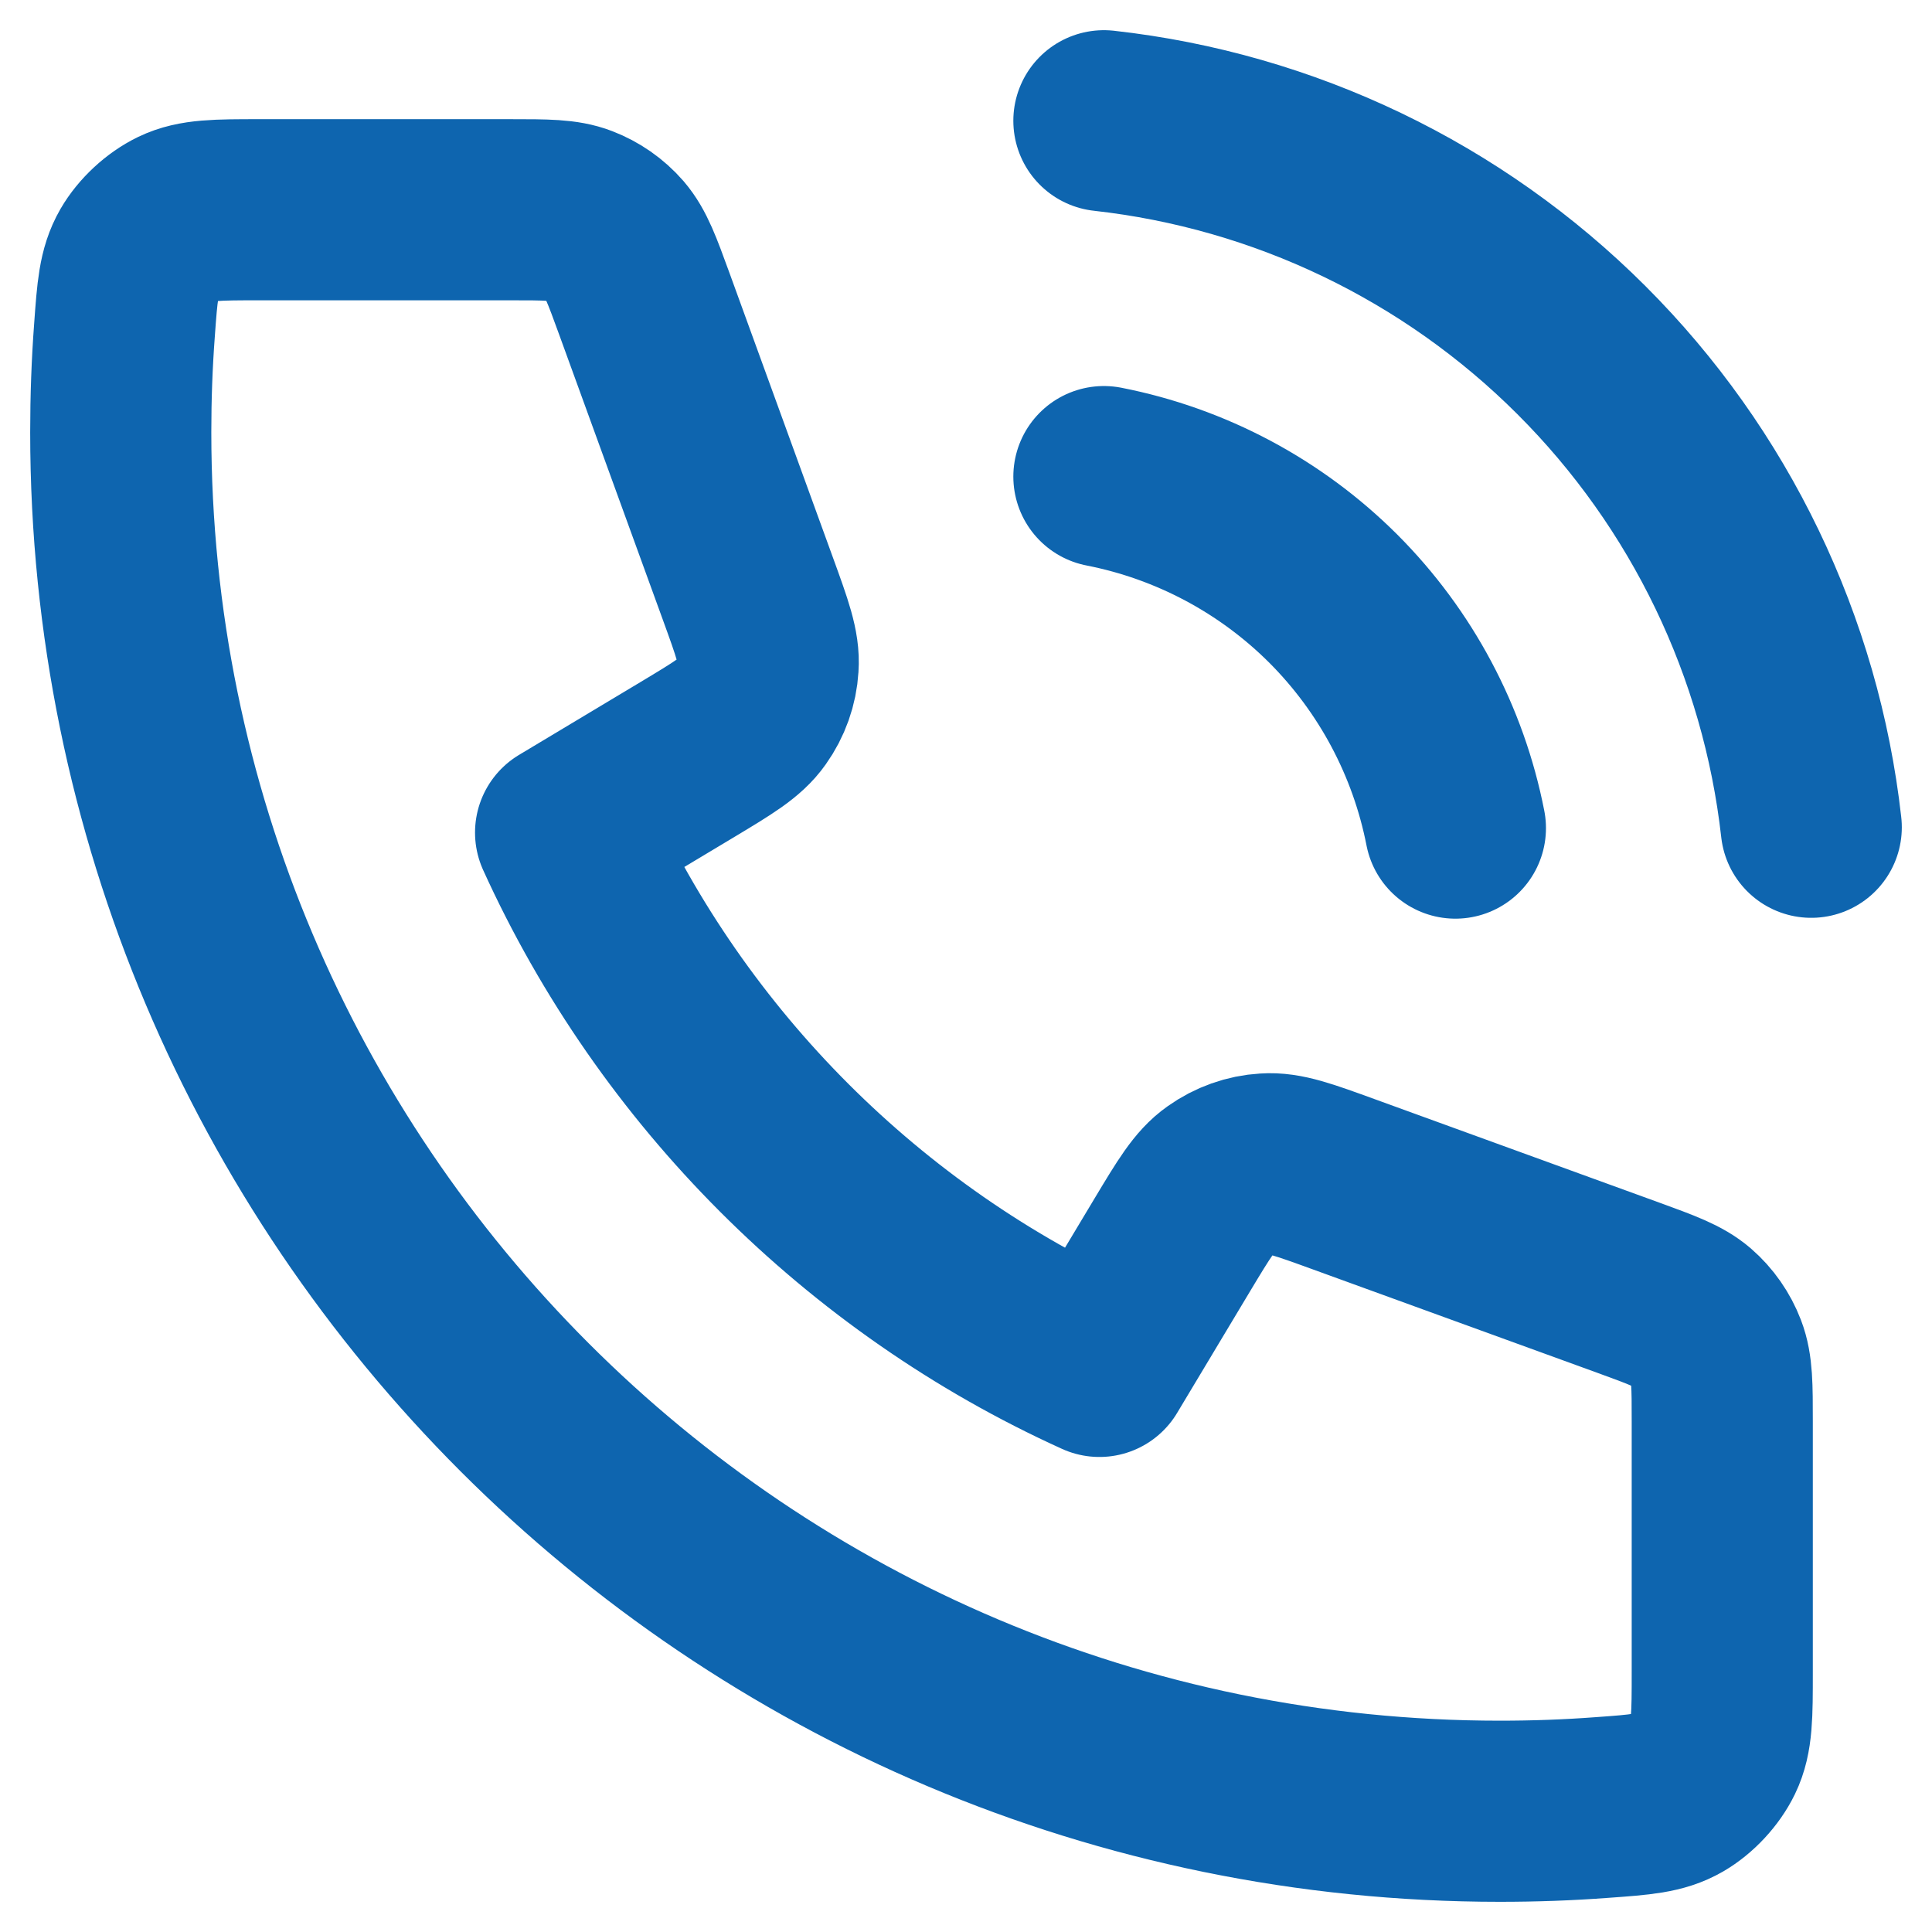 <svg width="16" height="16" viewBox="0 0 16 16" fill="none" xmlns="http://www.w3.org/2000/svg">
<path d="M9.142 3.947C9.862 4.088 10.523 4.44 11.042 4.958C11.56 5.477 11.912 6.138 12.053 6.858M9.142 1C10.637 1.166 12.032 1.836 13.096 2.899C14.161 3.962 14.832 5.355 15 6.851M12.421 15C6.113 15 1 9.887 1 3.579C1 3.294 1.01 3.012 1.031 2.733C1.054 2.412 1.066 2.252 1.15 2.106C1.22 1.985 1.343 1.871 1.469 1.81C1.62 1.737 1.797 1.737 2.151 1.737H4.227C4.524 1.737 4.673 1.737 4.801 1.786C4.913 1.829 5.014 1.899 5.093 1.99C5.182 2.094 5.233 2.233 5.335 2.513L6.194 4.876C6.312 5.201 6.372 5.364 6.361 5.518C6.353 5.654 6.306 5.785 6.227 5.896C6.138 6.023 5.989 6.112 5.693 6.29L4.684 6.895C5.57 8.847 7.153 10.431 9.105 11.316L9.71 10.307C9.888 10.011 9.977 9.862 10.104 9.773C10.215 9.694 10.346 9.647 10.482 9.639C10.636 9.628 10.799 9.688 11.124 9.806L13.487 10.665C13.767 10.767 13.906 10.818 14.01 10.907C14.101 10.986 14.171 11.087 14.214 11.199C14.263 11.327 14.263 11.476 14.263 11.773V13.849C14.263 14.203 14.263 14.38 14.19 14.531C14.129 14.657 14.015 14.78 13.894 14.85C13.748 14.934 13.588 14.946 13.267 14.969C12.988 14.99 12.706 15 12.421 15Z" stroke="#0E65AF" stroke-width="1.5" stroke-linecap="round" stroke-linejoin="round"/>
</svg>
